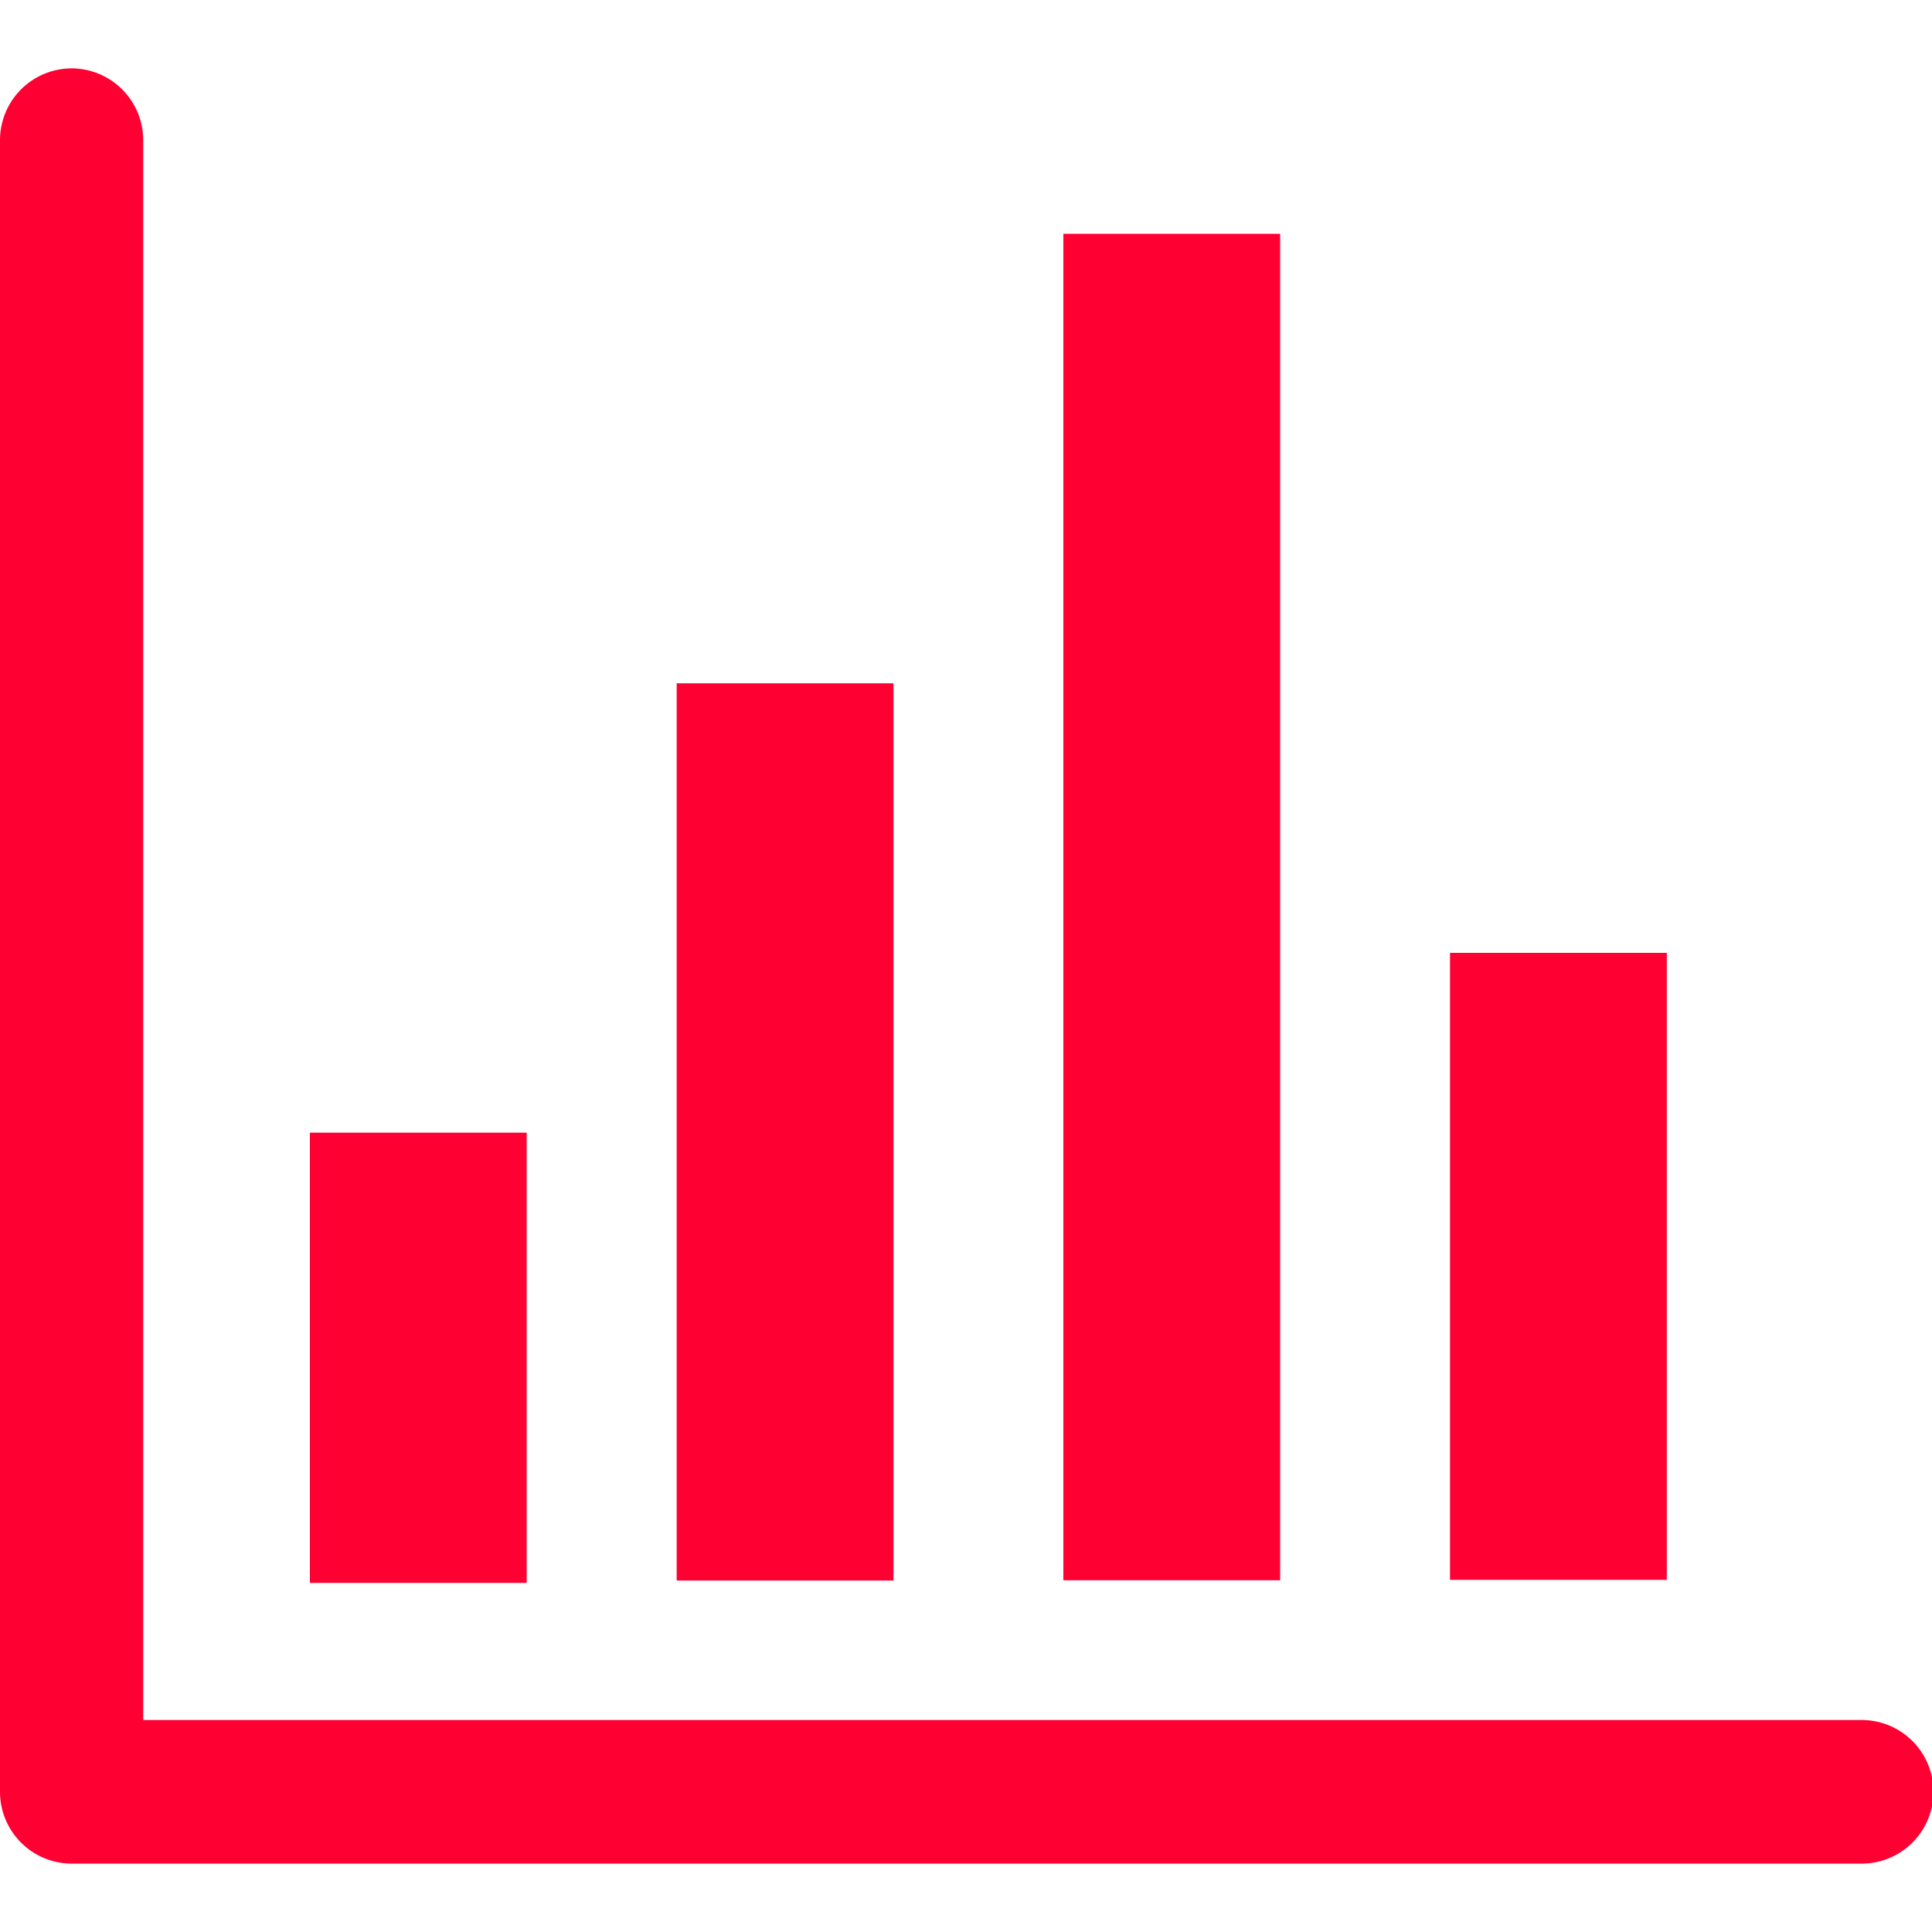 <svg t="1749084881870" class="icon" viewBox="0 0 1102 1024" version="1.1" xmlns="http://www.w3.org/2000/svg" p-id="1474" width="200" height="200">
  <path d="M1061.888 942.08a40.96 40.96 0 0 1 0 81.92H40.96A40.96 40.96 0 0 1 0 983.04V40.96A40.96 40.96 0 0 1 40.881 0a40.96 40.96 0 0 1 40.802 40.96v901.12h980.204zM606.523 94.366h123.668v768H606.523v-768z m220.554 410.151h123.668v357.612H827.077v-357.612zM385.969 350.759h123.668v511.764H385.969V350.759zM176.758 607.074h123.668v256.788h-123.668v-256.788z" fill="#ff0033" p-id="1475"></path>
</svg> 